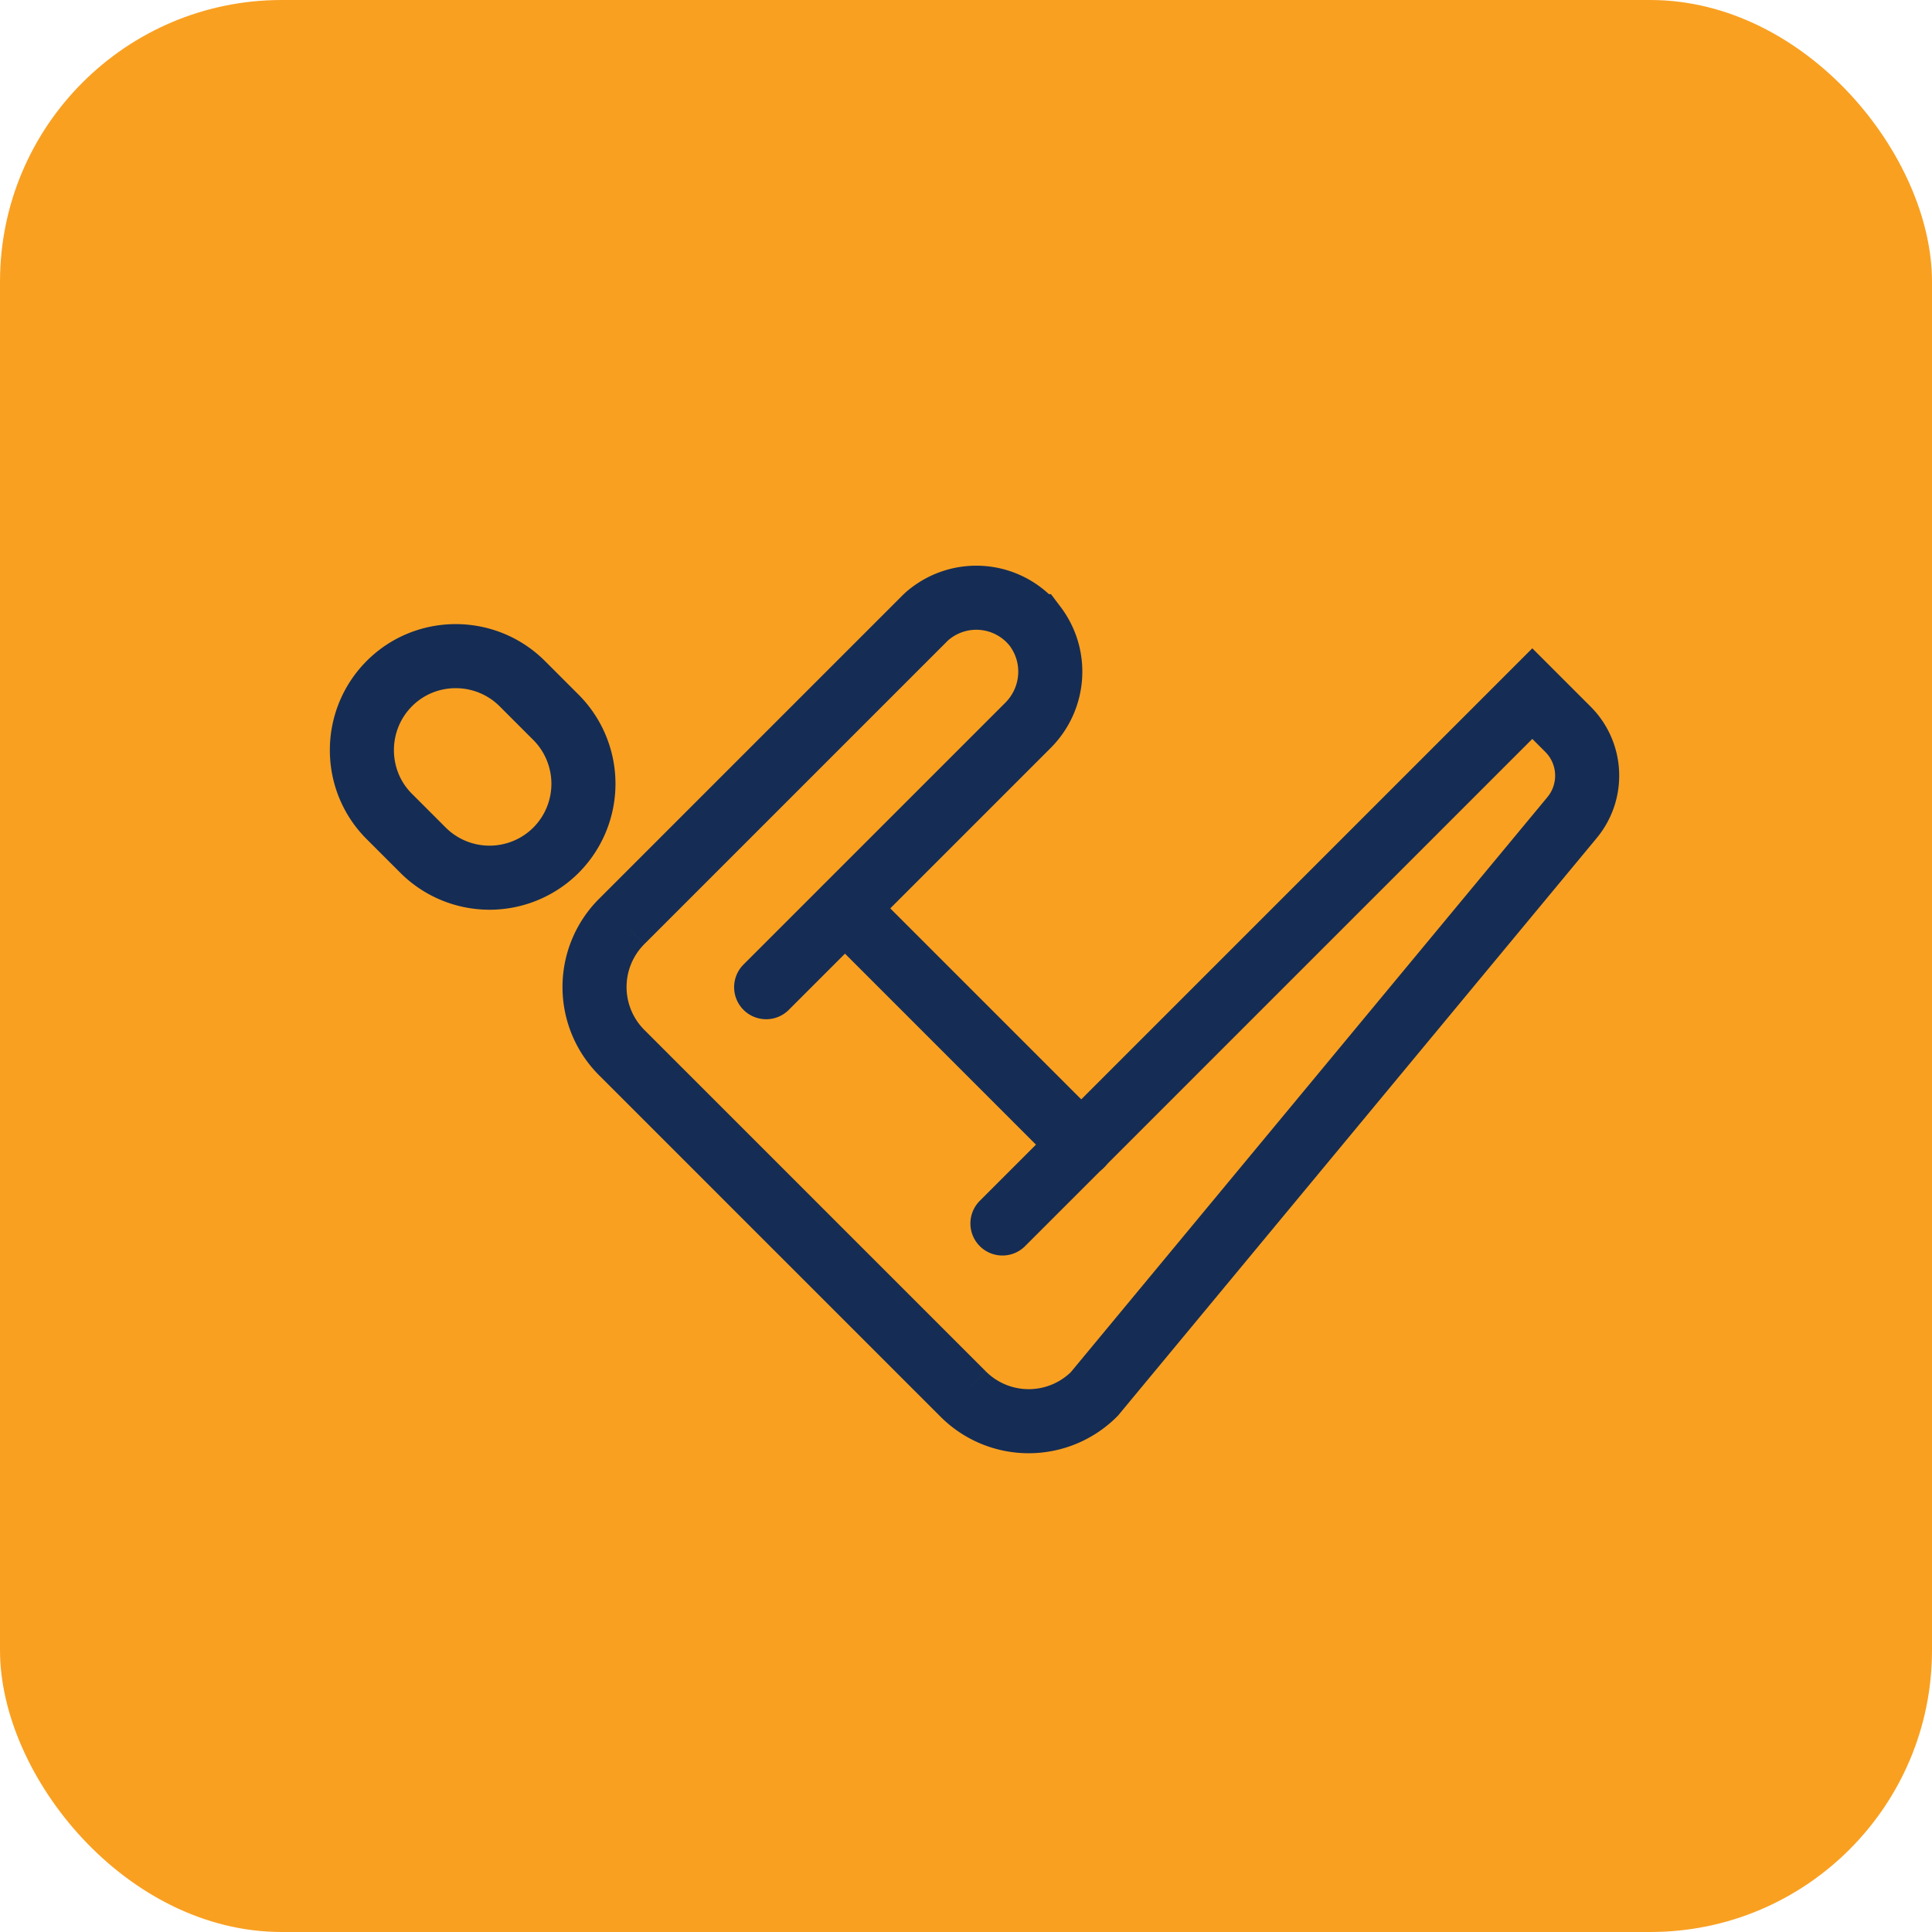 <svg id="Layer_1" xmlns="http://www.w3.org/2000/svg" viewBox="0 0 56.99 56.99"><defs><style>.cls-1{fill:none;stroke:#152d54;stroke-linecap:round;stroke-miterlimit:10;stroke-width:1.89px}</style></defs><g id="Group_9346"><rect id="Squarespace_Photo1080-3" width="56.99" height="56.99" rx="8.31" ry="8.31" style="fill:#f9a021"/><g id="Group_9285"><path id="Path_20457" class="cls-1" d="M16.4 21.16a2.776 2.776 0 0 1 0 3.92 2.776 2.776 0 0 1-3.92 0h0l-.98-.98c-1.09-1.07-1.1-2.83-.03-3.92s2.83-1.1 3.92-.03l.03.03z"/><path id="Line_961" class="cls-1" d="m24.93 26.8 6.97 6.97"/><path id="Path_20458" class="cls-1" d="m22.6 29.12 7.71-7.71c.8-.79.9-2.04.22-2.94a2.206 2.206 0 0 0-3.09-.37c-.07.05-.13.11-.19.17l-8.91 8.91a2.734 2.734 0 0 0 0 3.87l2.11 2.11 3.32 3.32 2.32 2.32 2.32 2.32a2.734 2.734 0 0 0 3.87 0l14.09-17c.64-.77.59-1.9-.12-2.61l-1.05-1.05-7.88 7.88-7.75 7.75"/></g></g></svg>